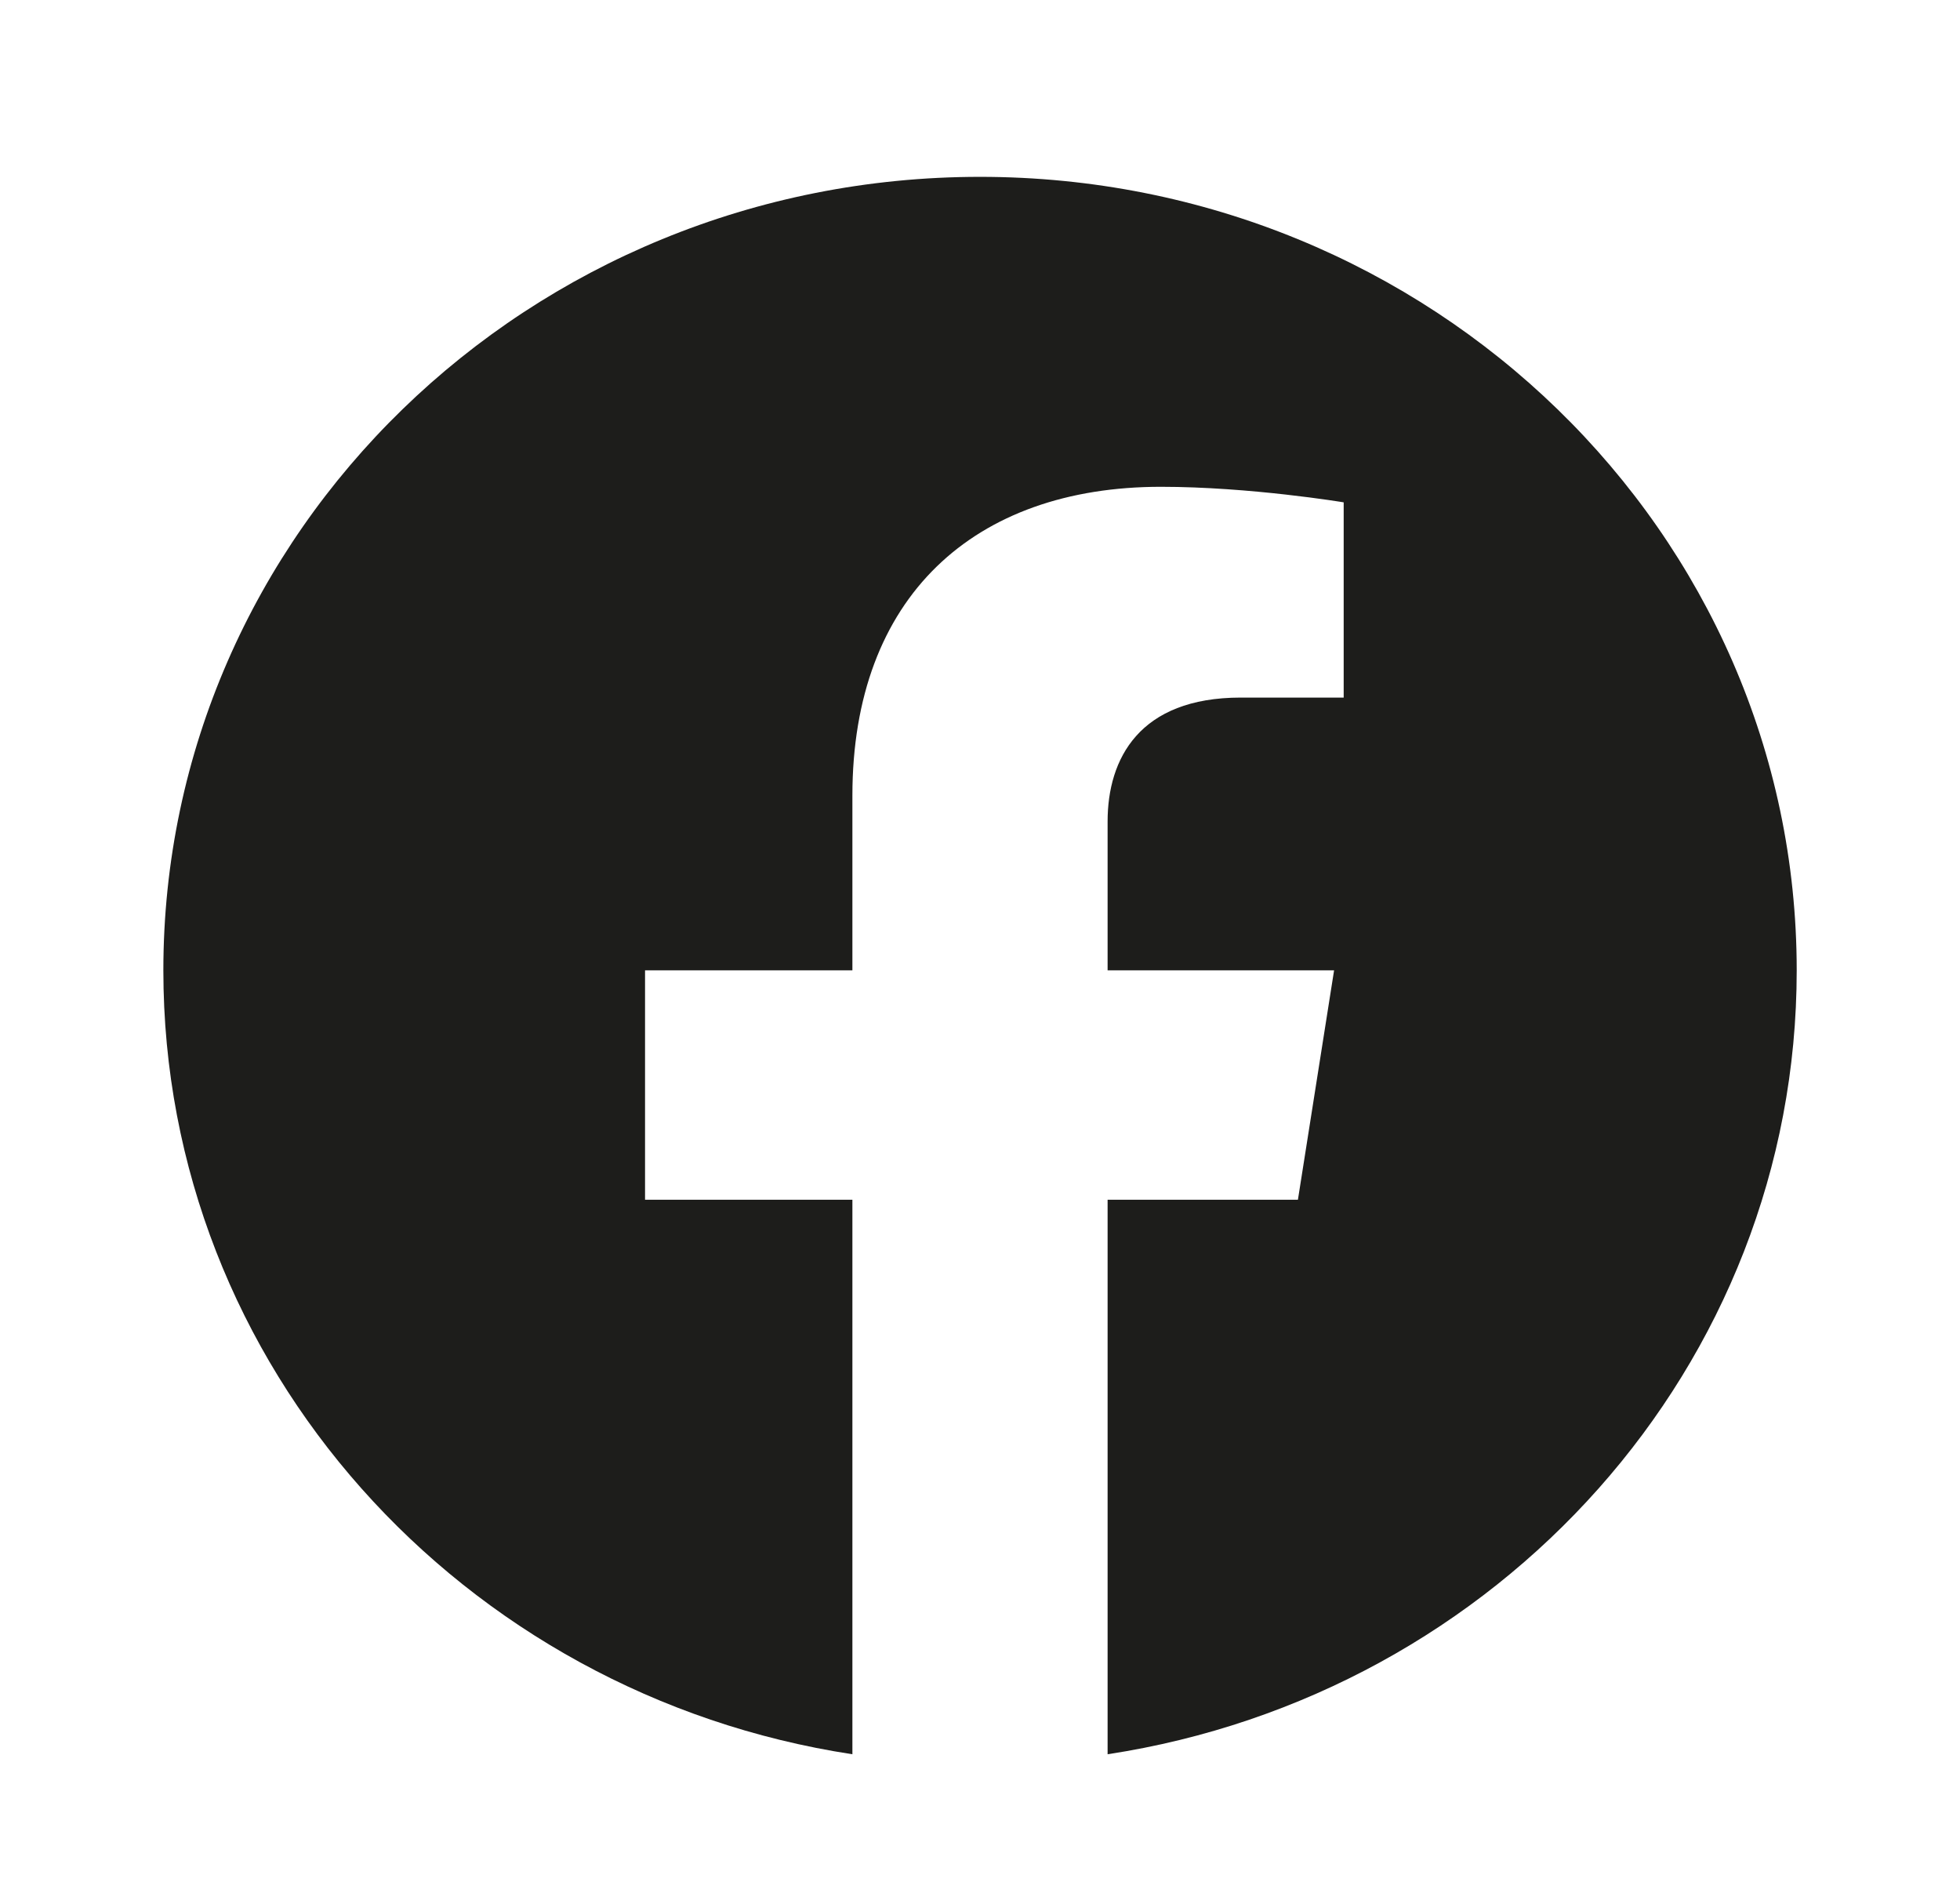 <svg width="29" height="28" viewBox="0 0 29 28" fill="none" xmlns="http://www.w3.org/2000/svg">
<path d="M26.584 14.354C26.584 7.871 21.174 2.616 14.5 2.616C7.827 2.616 2.417 7.871 2.417 14.354C2.417 20.213 6.836 25.069 12.612 25.95V17.747H9.544V14.354H12.612V11.768C12.612 8.826 14.416 7.201 17.176 7.201C18.498 7.201 19.881 7.431 19.881 7.431V10.319H18.358C16.857 10.319 16.388 11.224 16.388 12.152V14.354H19.739L19.204 17.747H16.388V25.95C22.165 25.069 26.584 20.213 26.584 14.354Z" fill="#1D1D1B"/>
</svg>

